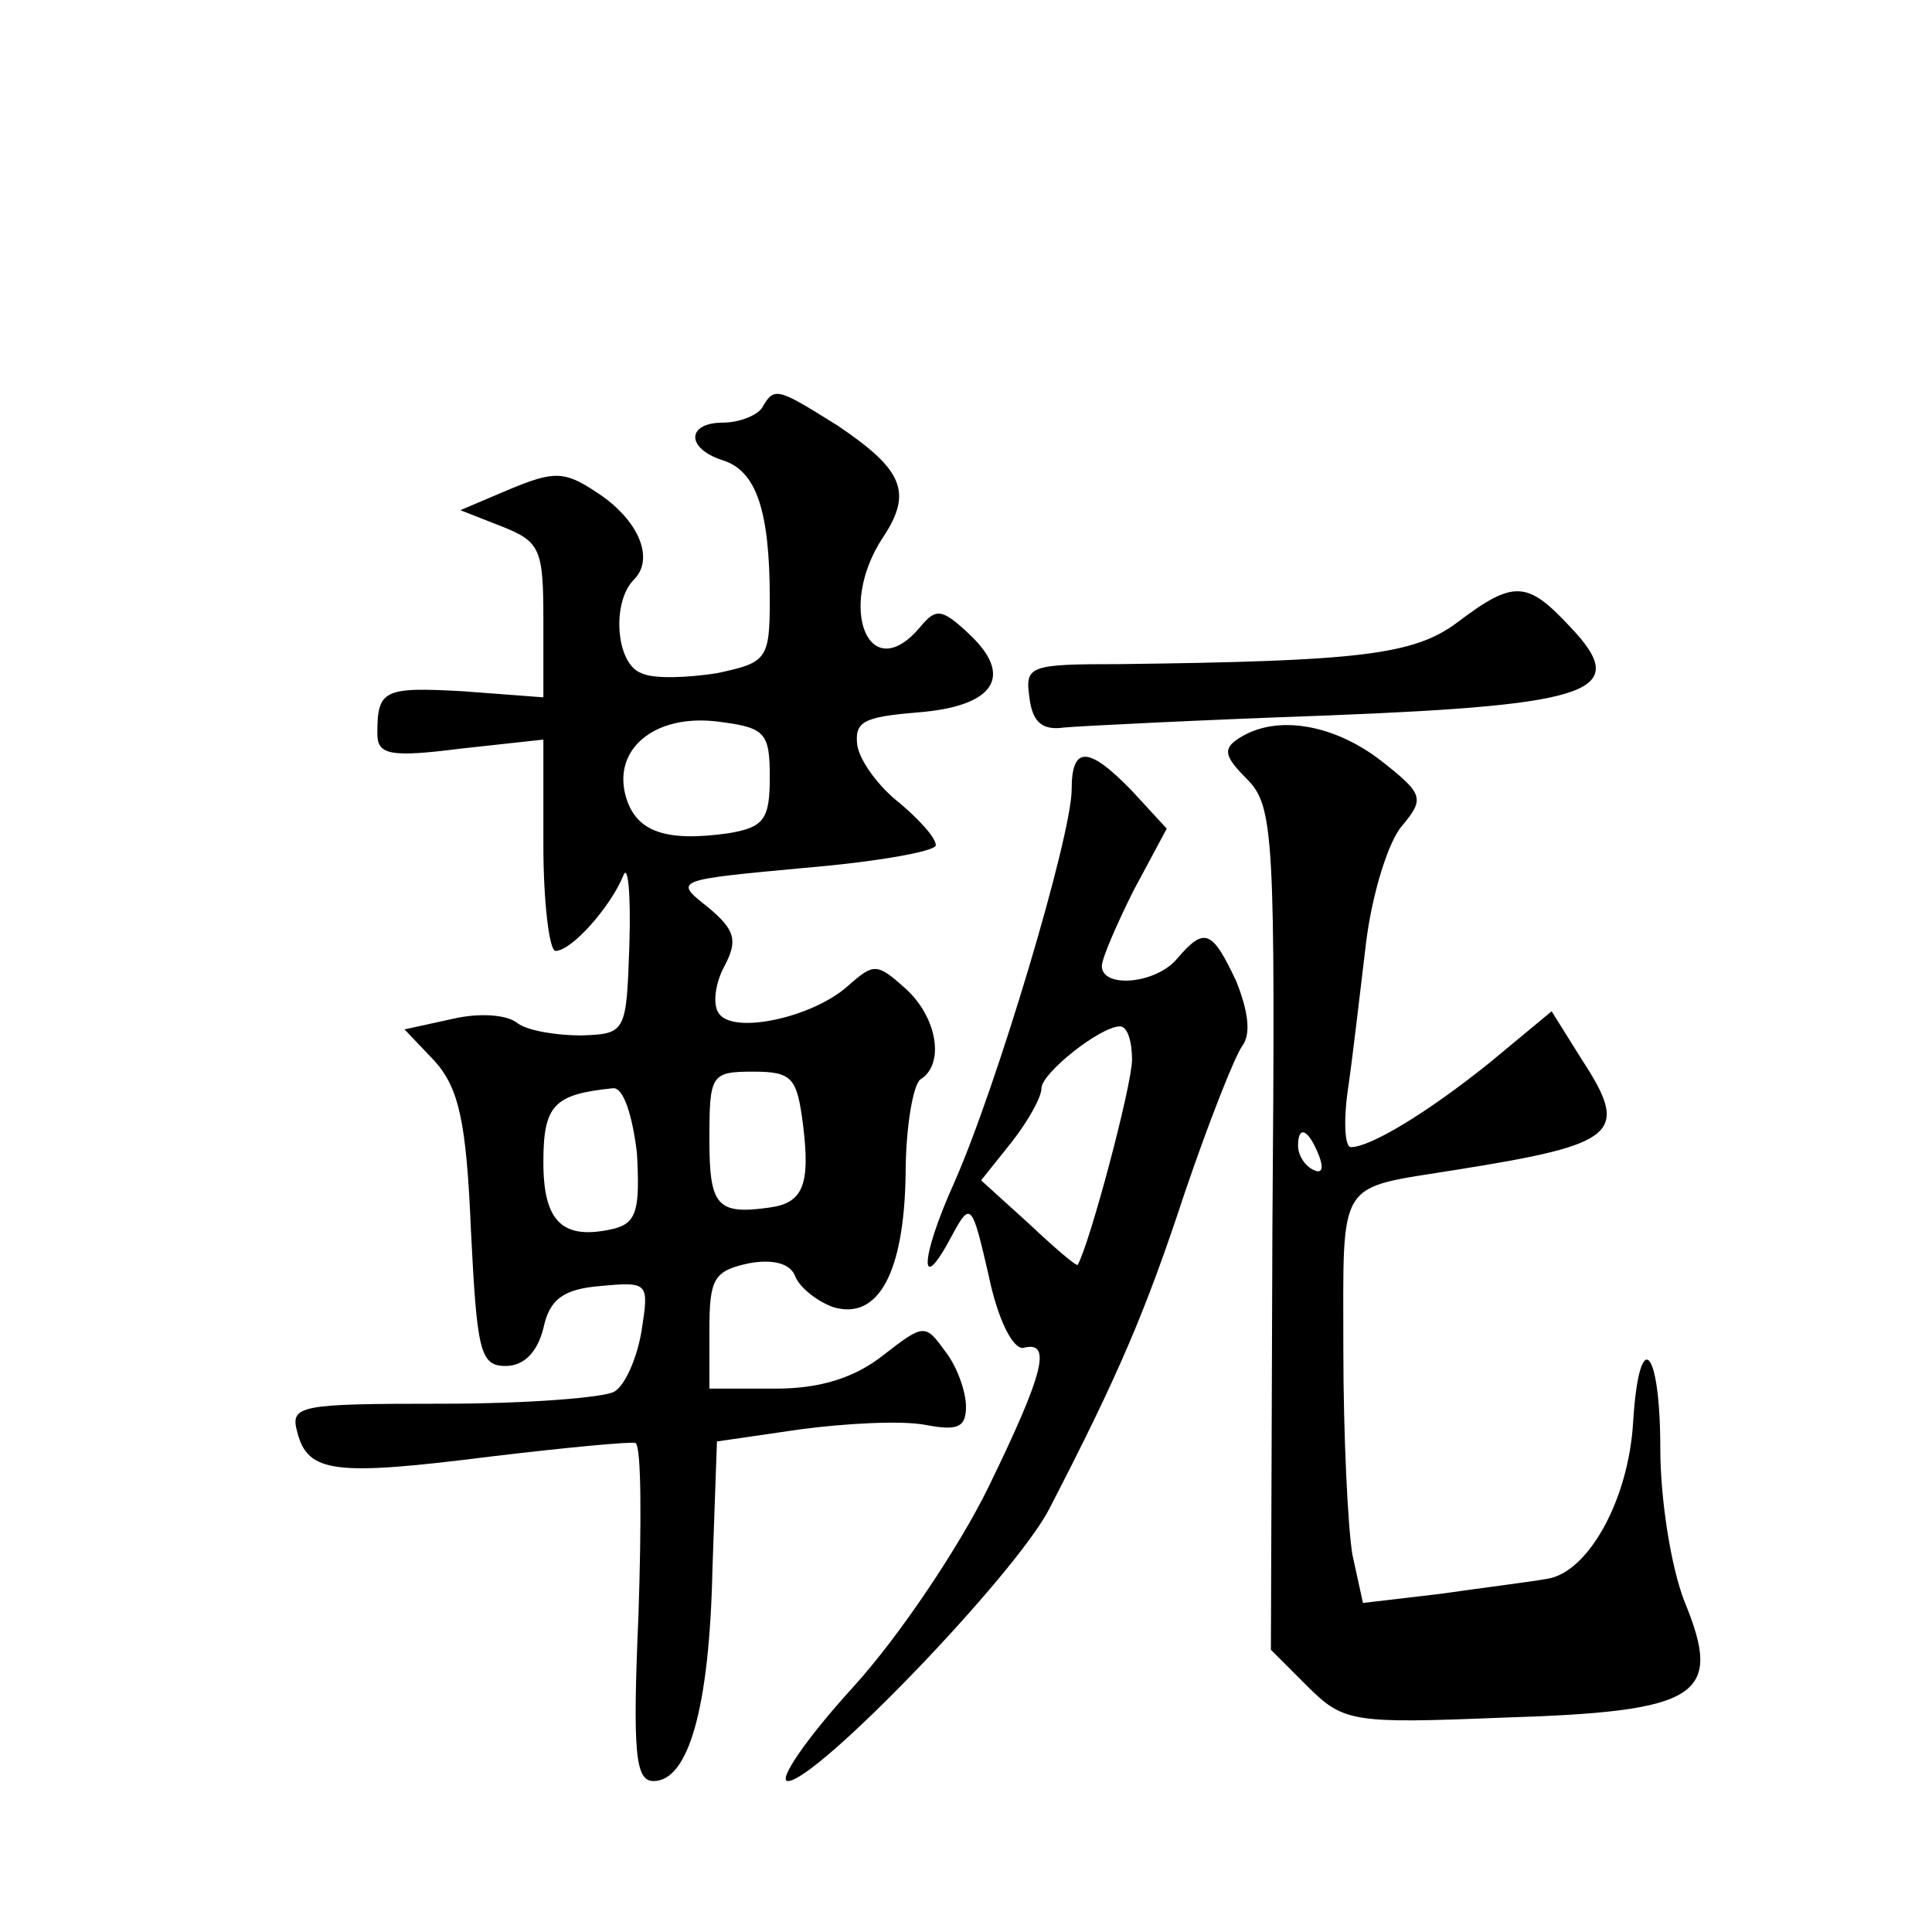 <?xml version="1.0" standalone="no"?>
<!DOCTYPE svg PUBLIC "-//W3C//DTD SVG 20010904//EN"
 "http://www.w3.org/TR/2001/REC-SVG-20010904/DTD/svg10.dtd">
<svg version="1.0" xmlns="http://www.w3.org/2000/svg"
 width="128pt" height="128pt" viewBox="0 0 128 128"
 preserveAspectRatio="xMidYMid meet">
<g transform="translate(0,128) scale(0.1,-0.1)"
fill="#0" stroke="none">
<path d="M505 1010 c-3 -5 -15 -10 -26 -10 -24 0 -25 -17 0 -25 22 -7 31 -33 31
-92 0 -40 -2 -42 -35 -49 -19 -3 -42 -4 -50 0 -17 6 -20 47 -5 62 14 14 3 40 -25
58 -21 14 -28 14 -57 2 l-33 -14 28 -11 c25 -10 27 -15 27 -62 l0 -51 -53 4 c-53
3 -57 1 -57 -28 0 -14 8 -16 55 -10 l55 6 0 -70 c0 -38 4 -70 8 -70 11 0 37 30
45 50 3 8 5 -12 4 -45 -2 -59 -2 -60 -32 -61 -16 0 -35 3 -42 8 -7 6 -26 7 -43
3 l-32 -7 20 -21 c16 -18 21 -40 24 -112 4 -80 6 -90 23 -90 12 0 21 9 25 25 4
19 13 26 38 28 32 3 32 2 27 -30 -3 -18 -11 -36 -18 -40 -7 -4 -58 -8 -114 -8 -95
0 -101 -1 -96 -19 7 -27 25 -29 128 -16 50 6 93 10 96 9 4 -2 4 -53 2 -114 -4 -92
-2 -110 10 -110 23 0 37 48 39 140 l3 85 55 8 c30 4 67 6 83 3 21 -4 27 -2 27 12
0 10 -6 27 -14 37 -13 18 -14 18 -41 -3 -19 -15 -42 -22 -71 -22 l-44 0 0 39 c0
34 3 39 26 44 16 3 28 0 31 -9 3 -7 14 -16 25 -20 30 -9 47 23 48 88 0 31 5 60
10 63 16 10 11 41 -10 60 -19 17 -21 17 -38 2 -23 -21 -77 -33 -86 -18 -4 6 -2
20 4 31 9 17 7 24 -11 39 -23 18 -22 18 64 26 48 4 87 11 87 15 0 5 -11 17 -24
28 -13 10 -26 27 -28 38 -2 16 4 19 40 22 51 4 64 24 34 52 -18 17 -22 17 -32 5
-34 -41 -56 12 -25 59 20 30 13 45 -30 74 -40 25 -42 26 -50 12z m5 -245 c0 -28
-4 -33 -27 -37 -42 -6 -61 1 -68 23 -10 32 18 56 60 51 32 -4 35 -7 35 -37z m22
-230 c5 -40 0 -52 -22 -55 -35 -5 -40 1 -40 45 0 43 1 45 29 45 26 0 29 -4 33 -35z
m-110 -19 c2 -37 0 -46 -15 -50 -34 -8 -47 4 -47 44 0 38 7 45 46 49 7 1 13 -18
16 -43z M966 868 c-29 -22 -65 -26 -224 -28 -60 0 -63 -1 -60 -22 2 -17 9 -22 23
-20 11 1 90 5 175 8 177 7 201 16 160 59 -28 30 -37 31 -74 3z M821 791 c-11 -7
-10 -12 5 -27 18 -18 19 -37 17 -298 l-1 -279 24 -24 c24 -24 30 -25 129 -21 131
4 147 14 121 77 -9 23 -16 68 -16 101 0 68 -14 82 -18 18 -3 -52 -30 -100 -57 -104
-11 -2 -43 -6 -71 -10 l-51 -6 -7 32 c-3 18 -6 79 -6 136 0 115 -5 106 75 119 107
17 115 24 83 73 l-20 32 -41 -34 c-41 -33 -79 -56 -92 -56 -4 0 -5 17 -2 38 3 20
8 64 12 97 4 33 15 68 24 78 15 18 14 21 -14 43 -31 24 -69 31 -94 15z m53 -277
c3 -8 2 -12 -4 -9 -6 3 -10 10 -10 16 0 14 7 11 14 -7z M710 757 c0 -31 -50 -198
-78 -261 -23 -51 -23 -76 -1 -34 12 22 13 21 24 -27 6 -29 16 -49 23 -48 19 5 14
-16 -23 -92 -19 -39 -59 -99 -90 -133 -31 -34 -50 -62 -43 -62 19 0 150 136 173
180 46 89 64 131 90 210 16 47 33 90 38 97 6 8 4 23 -4 43 -16 34 -21 36 -39 15
-14 -17 -50 -20 -50 -5 0 5 10 28 21 50 l22 41 -23 25 c-29 30 -40 30 -40 1z m40
-179 c0 -17 -28 -122 -36 -136 -1 -1 -15 11 -32 27 l-32 29 20 25 c11 14 20 30
20 36 0 10 39 41 52 41 5 0 8 -10 8 -22z"/>
</g>
</svg>
